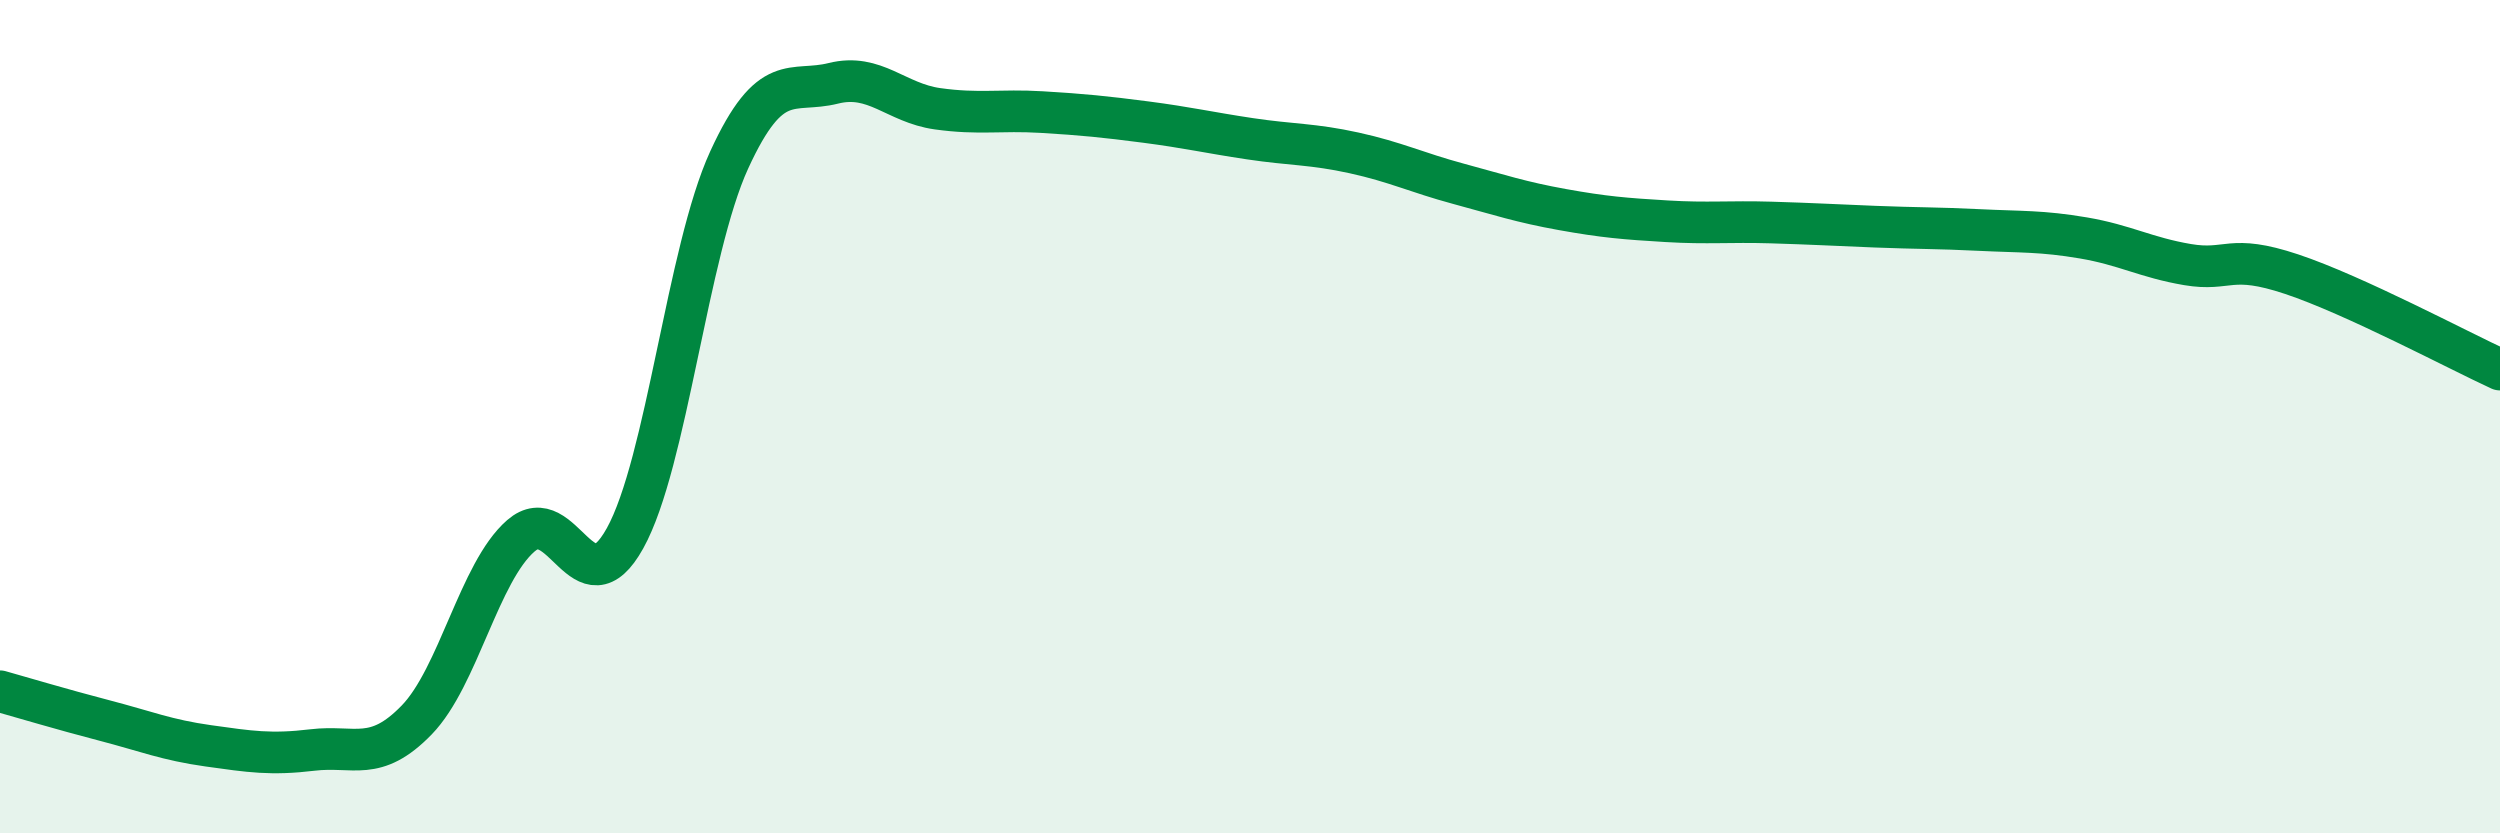 
    <svg width="60" height="20" viewBox="0 0 60 20" xmlns="http://www.w3.org/2000/svg">
      <path
        d="M 0,16.59 C 0.5,16.73 1.5,17.03 2.5,17.29 C 3.5,17.55 4,17.76 5,17.9 C 6,18.04 6.5,18.12 7.5,18 C 8.5,17.88 9,18.31 10,17.28 C 11,16.25 11.5,13.73 12.5,12.86 C 13.5,11.99 14,14.72 15,12.92 C 16,11.12 16.5,6.02 17.5,3.84 C 18.5,1.66 19,2.25 20,2 C 21,1.75 21.5,2.47 22.5,2.61 C 23.5,2.75 24,2.63 25,2.69 C 26,2.75 26.5,2.8 27.5,2.93 C 28.5,3.06 29,3.18 30,3.33 C 31,3.48 31.5,3.45 32.5,3.67 C 33.5,3.89 34,4.14 35,4.41 C 36,4.68 36.5,4.85 37.5,5.03 C 38.5,5.21 39,5.25 40,5.31 C 41,5.37 41.5,5.31 42.5,5.34 C 43.5,5.37 44,5.4 45,5.44 C 46,5.48 46.5,5.47 47.5,5.52 C 48.5,5.57 49,5.54 50,5.71 C 51,5.88 51.5,6.18 52.5,6.35 C 53.5,6.52 53.5,6.08 55,6.58 C 56.5,7.08 59,8.41 60,8.87L60 20L0 20Z"
        fill="#008740"
        opacity="0.1"
        stroke-linecap="round"
        stroke-linejoin="round"
      />
      <path
        d="M 0,16.59 C 0.5,16.73 1.5,17.03 2.5,17.29 C 3.5,17.55 4,17.76 5,17.9 C 6,18.04 6.5,18.12 7.5,18 C 8.5,17.88 9,18.31 10,17.28 C 11,16.25 11.5,13.73 12.5,12.86 C 13.5,11.99 14,14.72 15,12.92 C 16,11.12 16.5,6.02 17.5,3.84 C 18.5,1.66 19,2.25 20,2 C 21,1.75 21.5,2.47 22.5,2.61 C 23.5,2.75 24,2.63 25,2.69 C 26,2.75 26.5,2.8 27.5,2.93 C 28.5,3.06 29,3.18 30,3.33 C 31,3.48 31.5,3.45 32.5,3.67 C 33.5,3.89 34,4.14 35,4.41 C 36,4.68 36.5,4.85 37.5,5.03 C 38.5,5.21 39,5.25 40,5.31 C 41,5.37 41.5,5.31 42.5,5.34 C 43.5,5.37 44,5.4 45,5.44 C 46,5.48 46.5,5.47 47.5,5.52 C 48.5,5.57 49,5.54 50,5.71 C 51,5.88 51.5,6.18 52.5,6.35 C 53.5,6.52 53.5,6.08 55,6.58 C 56.5,7.08 59,8.41 60,8.87"
        stroke="#008740"
        stroke-width="1"
        fill="none"
        stroke-linecap="round"
        stroke-linejoin="round"
      />
    </svg>
  
